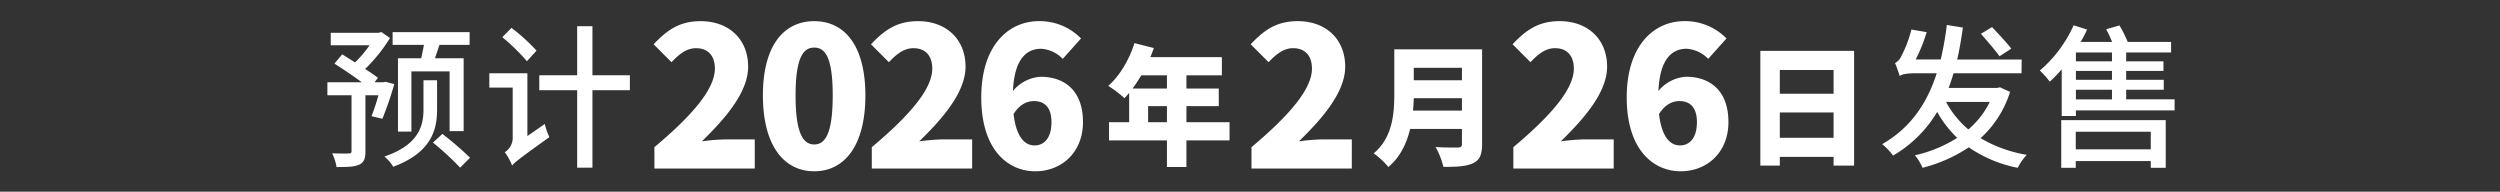<svg id="発売日_簡体字" xmlns="http://www.w3.org/2000/svg" width="900" height="69" viewBox="0 0 900 69">
  <rect x="0" y="0" width="900" height="69" fill="#333333" stroke="none"/>
  <defs>
    <style>
      .cls-1 {
        fill: #fff;
        fill-rule: evenodd;
      }
    </style>
  </defs>
  <path id="预计2026年2月26日发售_のコピー" data-name="预计2026年2月26日发售 のコピー" class="cls-1" d="M157.345,39.513V28.9h-4.894V39.458c0,5.444-1.43,12.648-14.078,16.883a15.186,15.186,0,0,1,3.189,3.685C155.366,54.911,157.345,46.607,157.345,39.513ZM159.27,48.2l-3.41,3.135a102.022,102.022,0,0,1,9.789,9.019l3.575-3.575A121.173,121.173,0,0,0,159.27,48.2ZM123.2,19.551l-2.8,3.355c3.025,1.925,6.874,4.509,9.844,6.709H117.86v4.674h8.689V54.361c0,0.715-.22.88-1.045,0.88-0.769.055-3.3,0.055-5.939-.055a17.868,17.868,0,0,1,1.595,4.949c3.8,0,6.379-.055,8.084-0.825,1.815-.825,2.31-2.255,2.31-4.839V34.289h4.674a75.916,75.916,0,0,1-2.475,7.534l3.905,0.935a124.964,124.964,0,0,0,4.289-12.483l-3.189-.825-0.715.165h-3.19l1.21-1.595c-1.155-.88-2.8-2.035-4.619-3.189a57.43,57.43,0,0,0,8.963-11.164l-3.134-2.145-0.935.275H119.07v4.509h13.968a41.545,41.545,0,0,1-5.224,6.159Zm43.719,1.43H156.575l1.65-4.839h10.834V11.577H141.342v4.564h11.274c-0.275,1.595-.66,3.3-0.99,4.839h-8.359v26.4h4.839V25.71h13.749v21.5h5.059V20.981Zm17.22-10.944-3.3,3.355a74.092,74.092,0,0,1,8.854,8.634l3.464-3.794A67.491,67.491,0,0,0,184.134,10.037Zm0.22,49.548c0.99-1.21,2.75-2.585,13.419-10.229a23.721,23.721,0,0,1-1.65-4.729l-6.269,4.344V26.37H176.16v5.169h8.414V49.907a6.133,6.133,0,0,1-2.859,4.894A19.3,19.3,0,0,1,184.354,59.586ZM213.28,9.432h-5.5V27.085H194.143v5.389h13.638V60.355h5.5V32.474h13.474V27.085H213.28V9.432Zm22.306,51.249H271.71V50.18H261.139a73.919,73.919,0,0,0-8.471.7C260.929,42.829,269.33,33.308,269.33,24c0-9.941-7-16.382-17.082-16.382-7.281,0-11.831,2.87-16.942,8.331l6.441,6.441c2.52-2.66,5.25-5.041,8.821-5.041,4.2,0,6.79,2.59,6.79,7.351,0,7.421-8.261,16.942-21.772,28.283v7.7Zm57.542,0.98c10.991,0,18.412-9.381,18.412-27.3,0-17.852-7.421-26.743-18.412-26.743s-18.482,8.821-18.482,26.743S282.137,61.661,293.128,61.661Zm0-9.661c-3.71,0-6.721-3.36-6.721-17.642,0-14.211,3.011-17.222,6.721-17.222s6.651,3.01,6.651,17.222C299.779,48.64,296.838,52,293.128,52Zm20.718,8.681H349.97V50.18H339.4a73.919,73.919,0,0,0-8.471.7C339.189,42.829,347.59,33.308,347.59,24c0-9.941-7-16.382-17.082-16.382-7.281,0-11.831,2.87-16.942,8.331l6.441,6.441c2.52-2.66,5.25-5.041,8.821-5.041,4.2,0,6.79,2.59,6.79,7.351,0,7.421-8.261,16.942-21.772,28.283v7.7Zm58.872,0.98c9.311,0,17.152-6.651,17.152-17.712,0-11.271-6.581-16.312-15.262-16.312a14,14,0,0,0-9.941,5.111c0.49-11.341,4.761-15.192,10.151-15.192a11.8,11.8,0,0,1,7.771,3.64l6.581-7.351a20.812,20.812,0,0,0-15.192-6.231c-10.781,0-20.722,8.611-20.722,27.443C353.256,54.03,362.917,61.661,372.718,61.661Zm-7.841-20.582c2.1-3.43,4.831-4.69,7.351-4.69,3.43,0,6.3,1.89,6.3,7.561,0,5.951-2.8,8.4-6.091,8.4S365.927,49.76,364.877,41.079Zm77.759,2.914H427.114V38.2h11.641V31.884H427.114V27.115h12.763V20.57H414.116c0.468-1.075.889-2.2,1.263-3.273l-6.967-1.777c-1.87,5.938-5.376,11.875-9.444,15.382a43.547,43.547,0,0,1,5.844,4.441,23.446,23.446,0,0,0,1.684-1.917V43.993h-7.247v6.545H420.1v9.584h7.013V50.538h15.522V43.993ZM410.844,27.115H420.1v4.769h-12.39A52.675,52.675,0,0,0,410.844,27.115Zm2.477,16.878V38.2h6.78v5.8h-6.78Zm37.208,16.688h36.123V50.18H476.081a73.955,73.955,0,0,0-8.471.7c8.261-8.051,16.662-17.572,16.662-26.883,0-9.941-7-16.382-17.082-16.382-7.28,0-11.831,2.87-16.941,8.331l6.44,6.441c2.52-2.66,5.251-5.041,8.821-5.041,4.2,0,6.791,2.59,6.791,7.351,0,7.421-8.261,16.942-21.772,28.283v7.7Zm83.023-8.787V17.764H501.947V33.8c0,6.966-.561,15.709-7.434,21.413a26.35,26.35,0,0,1,5.283,4.909c4.255-3.506,6.592-8.509,7.855-13.7H526.3V51.8c0,0.935-.374,1.309-1.449,1.309-1.122,0-5.05.047-8.042-.187a27.431,27.431,0,0,1,2.805,7.153c4.769,0,8.182-.14,10.66-1.309C532.663,57.645,533.552,55.728,533.552,51.894ZM508.96,24.4H526.3v4.488H508.96V24.4Zm0,10.94H526.3v4.488H508.679C508.819,38.289,508.913,36.746,508.96,35.344Zm35.851,25.338h36.124V50.18H570.364a73.919,73.919,0,0,0-8.471.7c8.261-8.051,16.662-17.572,16.662-26.883,0-9.941-7-16.382-17.082-16.382-7.281,0-11.831,2.87-16.942,8.331l6.441,6.441c2.52-2.66,5.25-5.041,8.821-5.041,4.2,0,6.79,2.59,6.79,7.351,0,7.421-8.261,16.942-21.772,28.283v7.7Zm60.272,0.98c9.311,0,17.152-6.651,17.152-17.712,0-11.271-6.581-16.312-15.262-16.312a14,14,0,0,0-9.941,5.111c0.49-11.341,4.761-15.192,10.151-15.192a11.8,11.8,0,0,1,7.771,3.64l6.581-7.351a20.812,20.812,0,0,0-15.192-6.231c-10.781,0-20.722,8.611-20.722,27.443C585.621,54.03,595.282,61.661,605.083,61.661Zm-7.841-20.582c2.1-3.43,4.831-4.69,7.351-4.69,3.43,0,6.3,1.89,6.3,7.561,0,5.951-2.8,8.4-6.091,8.4S598.292,49.76,597.242,41.079Zm43.494-7.325V25.2h19.356v8.556H640.736Zm0,6.732h19.356V49.6H640.736V40.486Zm26.743-22.161H633.723V59.608h7.013V56.476h19.356v3.133h7.387V18.326Zm49.654-8.563-4.015,2.42c2.255,2.53,5.28,6.049,6.709,8.084l4.235-2.75C722.522,15.481,719.388,12.127,717.133,9.762Zm-10.5.165-5.774-.935a114.12,114.12,0,0,1-2.2,12.428h-9.019a56.568,56.568,0,0,0,3.96-9.844l-5.5-.935a43.179,43.179,0,0,1-3.74,9.789,4.74,4.74,0,0,1-2.145,2.255c0.55,1.265,1.375,3.685,1.705,4.729,0.5-.66,2.585-1.045,5.829-1.045h7.479c-3.574,11.109-9.623,19.8-19.632,25.517a22.809,22.809,0,0,1,3.905,4.125A44.458,44.458,0,0,0,697.39,40.283a39.224,39.224,0,0,0,7.205,9.349A47.9,47.9,0,0,1,689.362,55.9a18.048,18.048,0,0,1,2.749,4.509,54.386,54.386,0,0,0,16.663-7.369,46.475,46.475,0,0,0,17.6,7.369,21.488,21.488,0,0,1,3.244-4.674,48.233,48.233,0,0,1-16.608-5.994,37.585,37.585,0,0,0,10.614-16.663l-3.63-1.65-0.989.22H701.515c0.66-1.7,1.21-3.465,1.76-5.279h24.471l0.055-4.949H704.6C705.419,17.791,706.079,14,706.629,9.927Zm1.98,36.68a34.019,34.019,0,0,1-8.029-9.9h15.728A30.849,30.849,0,0,1,708.609,46.607Zm74.248-10.834H765.424V32.309h13.528V28.735H765.424V25.545h13.418V22.081H765.424v-3.19h16.168V15.1H765.974A39.9,39.9,0,0,0,763,9.157l-4.784,1.375a38.665,38.665,0,0,1,2.145,4.564H749.036a43,43,0,0,0,2.31-4.454l-4.84-1.54A46.2,46.2,0,0,1,734.353,25.38a39.1,39.1,0,0,1,3.575,4.014,47.855,47.855,0,0,0,4.289-4.454V41.768h5.114V39.733h35.526V35.774ZM747.276,53.756V47.432h27v6.324h-27Zm32.391-10.5H742.052V60.41h5.224v-2.42h27v2.42h5.389V43.253ZM760.31,22.081H747.331v-3.19H760.31v3.19Zm0,3.465v3.189H747.331V25.545H760.31Zm0,6.764v3.465H747.331V32.309H760.31Z"/>
</svg>
